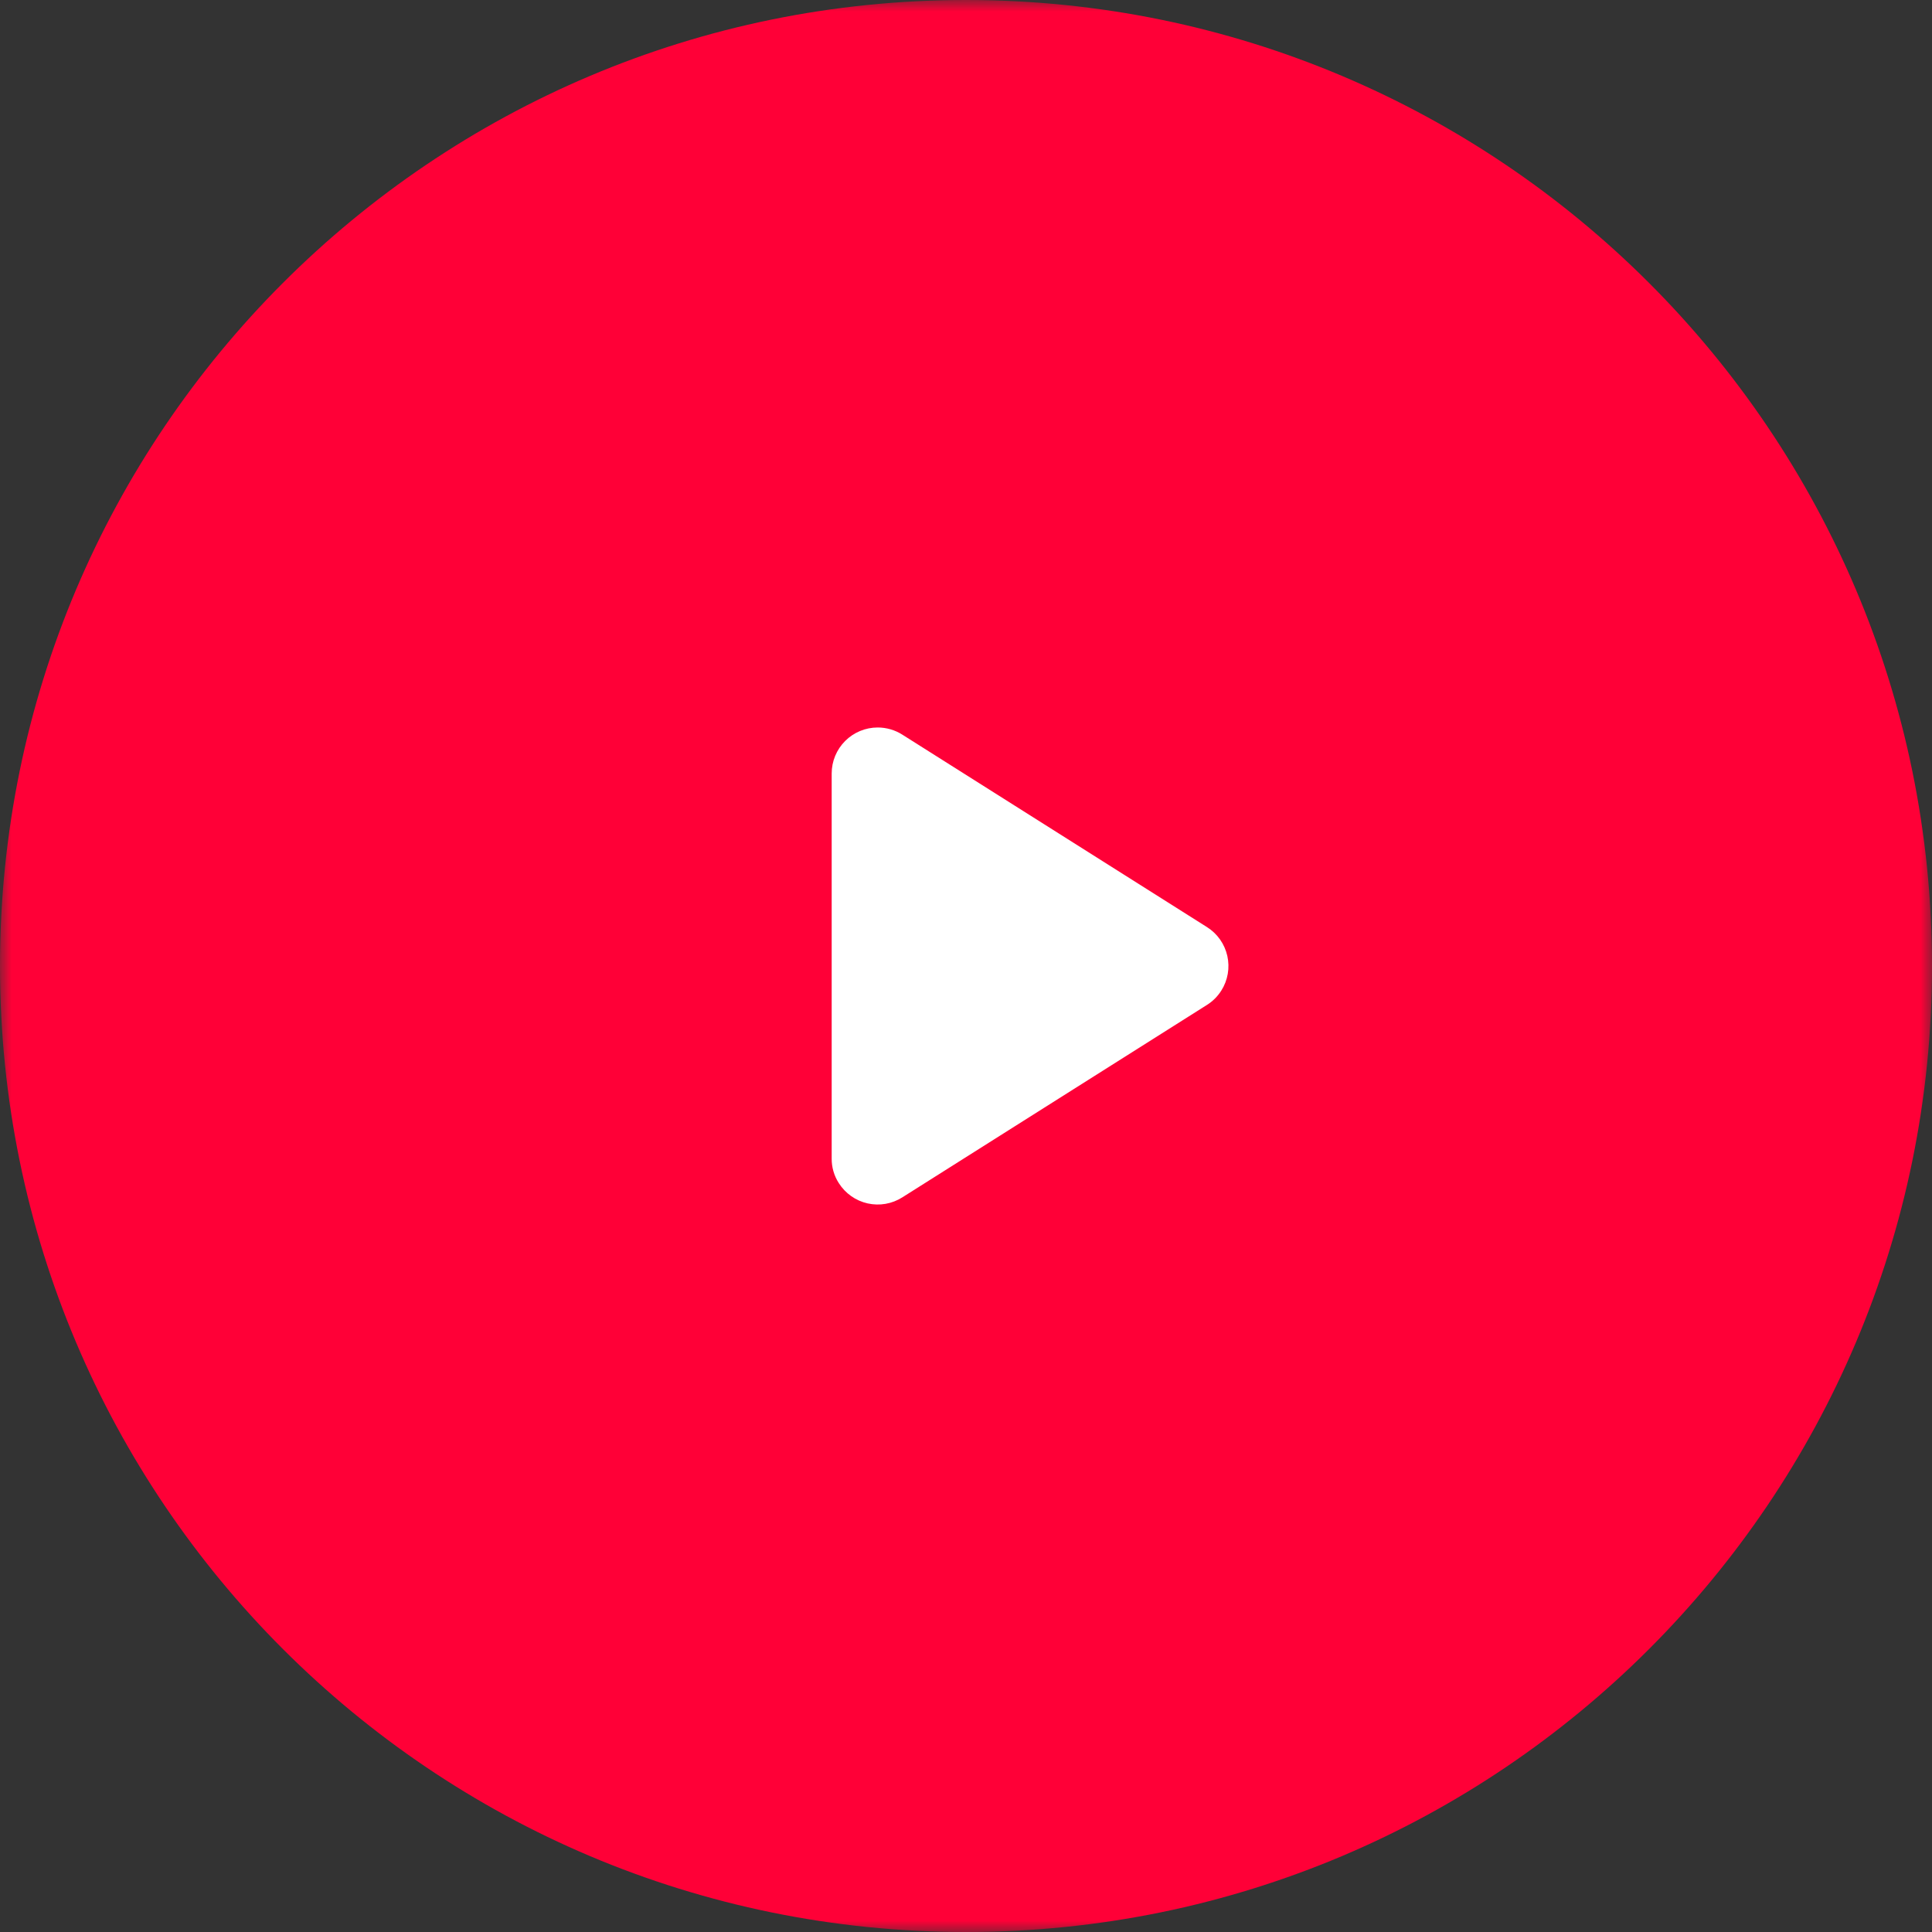 <svg width="84" height="84" viewBox="0 0 84 84" fill="none" xmlns="http://www.w3.org/2000/svg">
<rect x="0" y="0" width="84" height="84" fill="#333333" stroke="none"/>
<g clip-path="url(#clip0_492_196)">
<mask id="mask0_492_196" style="mask-type:luminance" maskUnits="userSpaceOnUse" x="0" y="0" width="84" height="84">
<path d="M84 0H0V84H84V0Z" fill="white"/>
</mask>
<g mask="url(#mask0_492_196)">
<path d="M42 84C65.196 84 84 65.196 84 42C84 18.804 65.196 0 42 0C18.804 0 0 18.804 0 42C0 65.196 18.804 84 42 84Z" fill="#FF0037"/>
<path fill-rule="evenodd" clip-rule="evenodd" d="M39.23 31.94L52.48 40.31C52.702 40.45 52.894 40.633 53.046 40.848C53.197 41.063 53.304 41.305 53.362 41.562C53.419 41.818 53.426 42.083 53.381 42.342C53.336 42.6 53.241 42.848 53.1 43.07C52.942 43.32 52.73 43.532 52.48 43.69L39.23 52.06C39.008 52.2 38.761 52.296 38.502 52.341C38.243 52.386 37.978 52.379 37.722 52.322C37.465 52.264 37.223 52.157 37.008 52.005C36.794 51.854 36.611 51.662 36.47 51.44C36.264 51.121 36.157 50.749 36.16 50.37V33.63C36.16 33.099 36.371 32.591 36.746 32.216C37.121 31.841 37.63 31.63 38.16 31.63C38.539 31.63 38.91 31.737 39.23 31.94Z" fill="white"/>
</g>
</g>
<defs>
<clipPath id="clip0_492_196">
<rect width="84" height="84" fill="white"/>
</clipPath>
</defs>
</svg>
